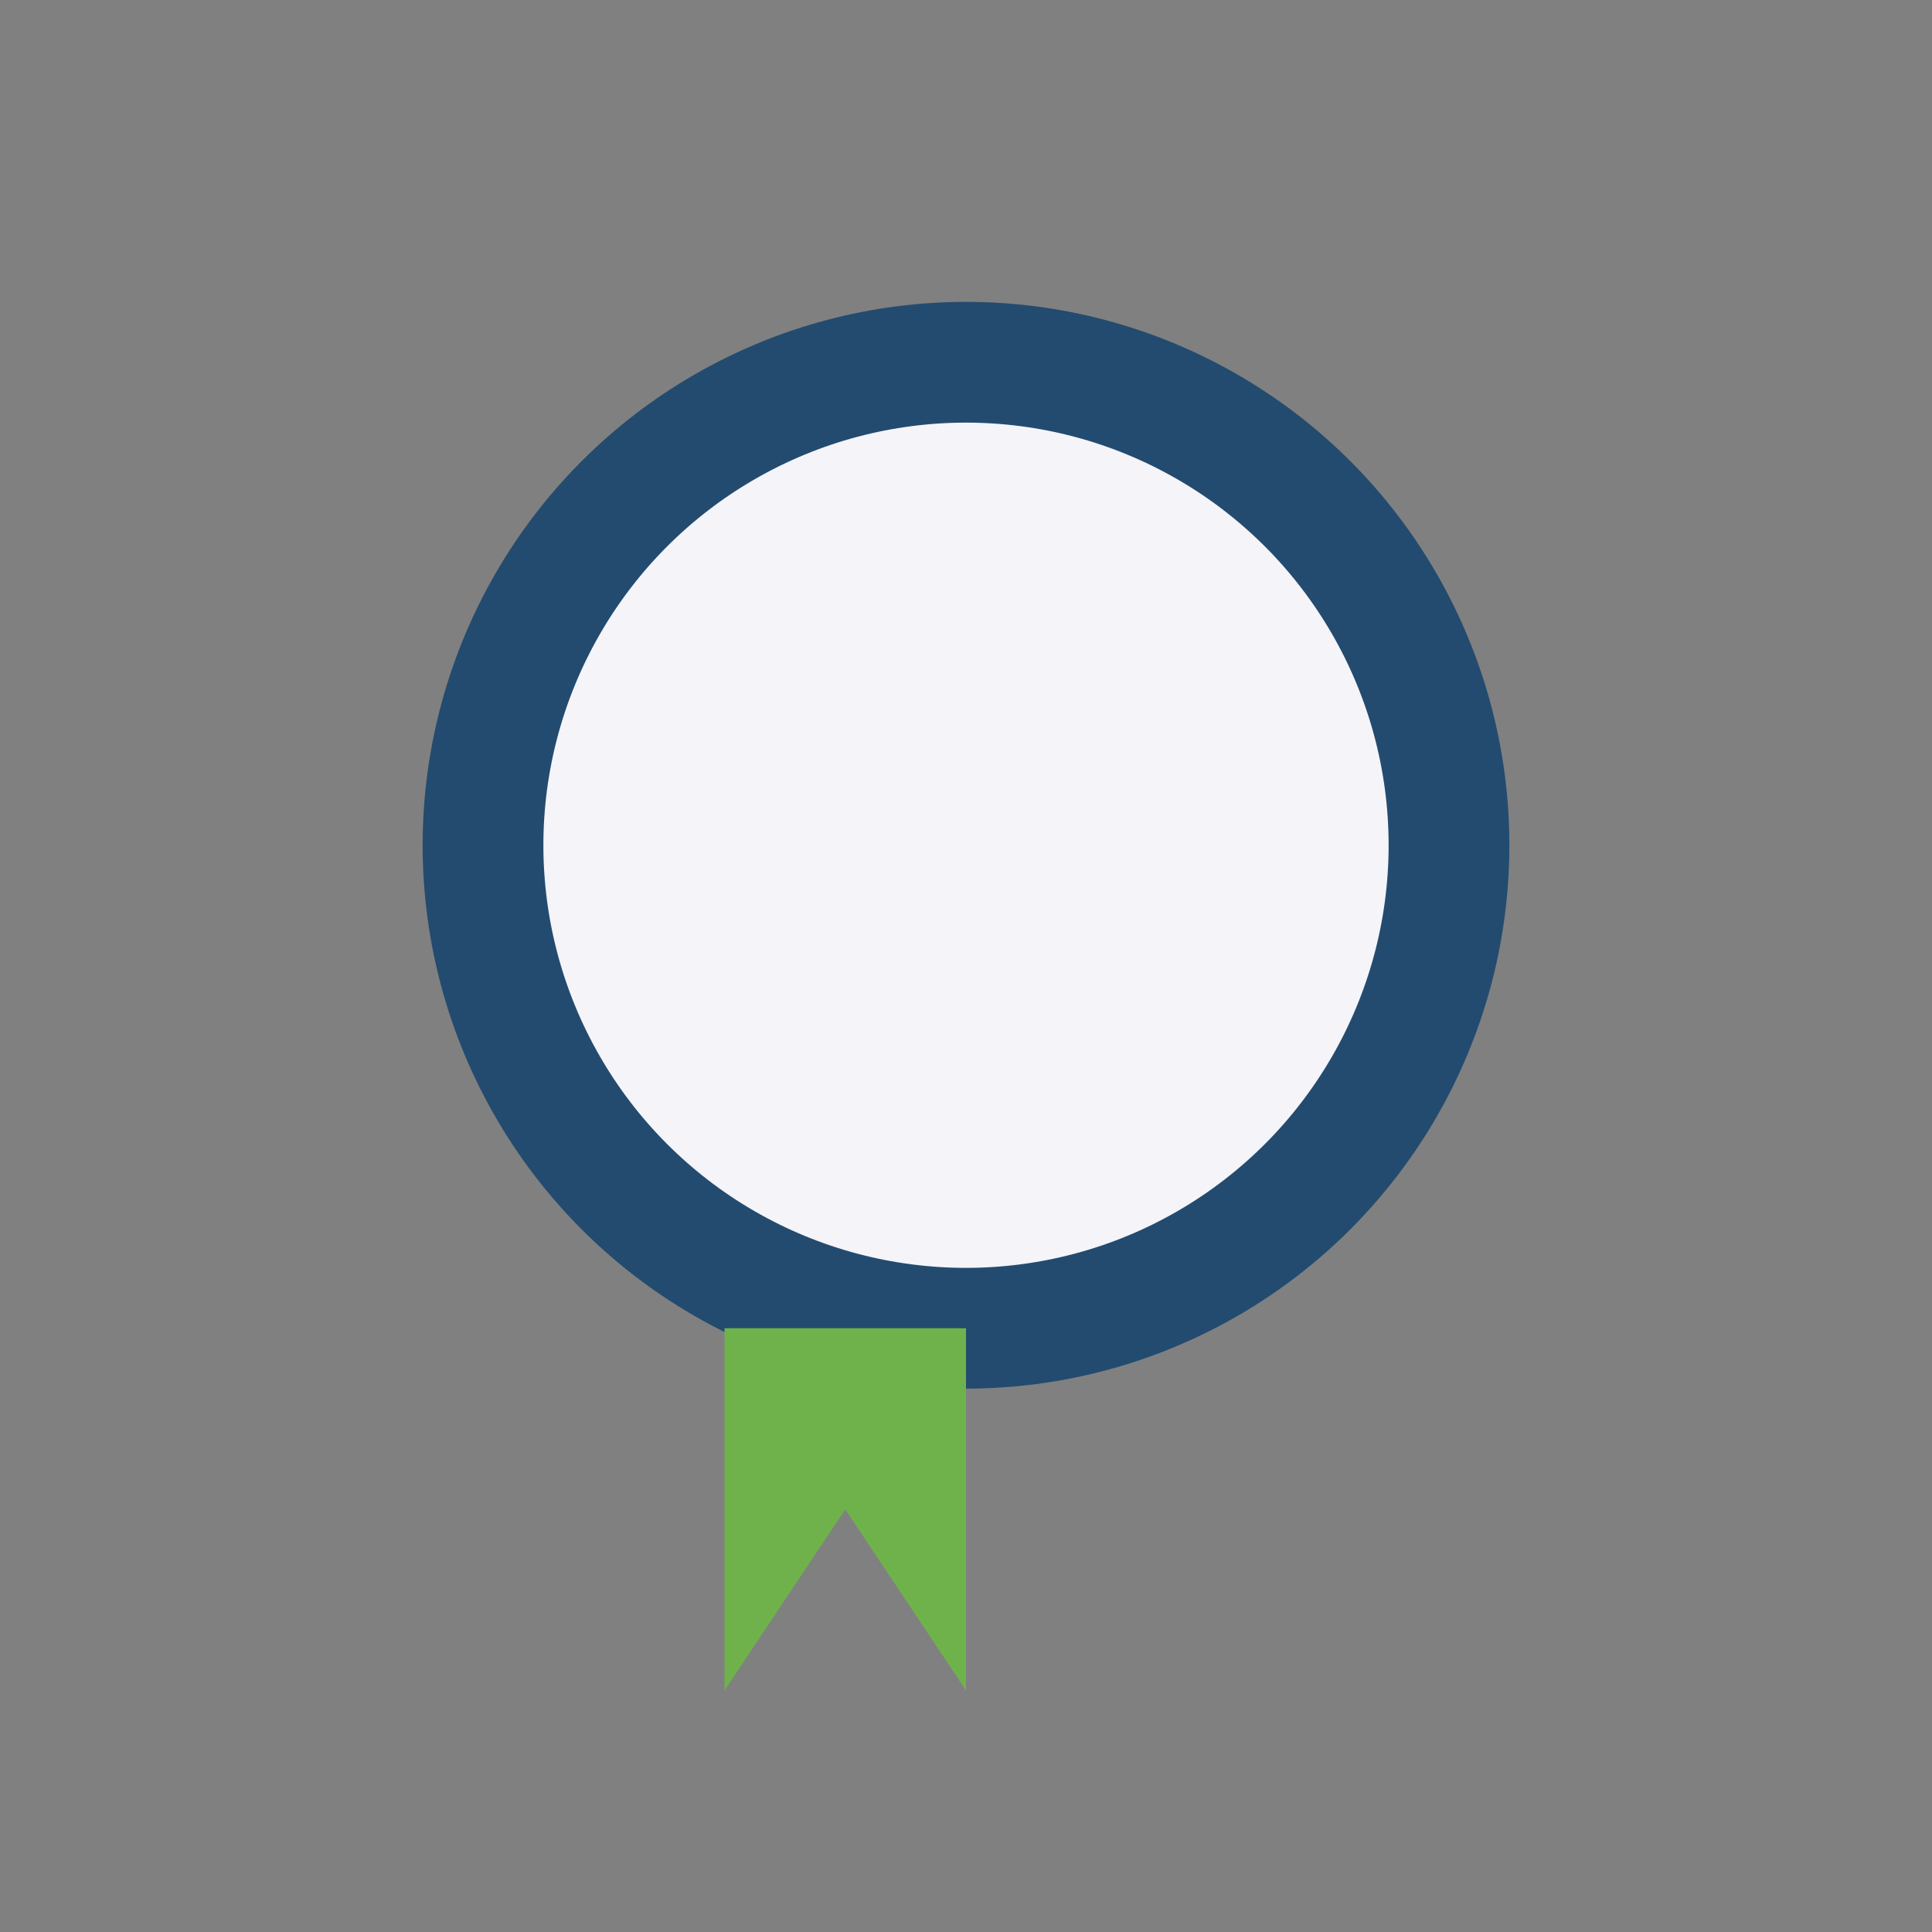 <?xml version="1.0" encoding="UTF-8"?>
<svg xmlns="http://www.w3.org/2000/svg" width="32" height="32" viewBox="0 0 32 32"><rect x="0" y="0" width="32" height="32" fill="#808080" stroke="none"/><circle cx="16" cy="14" r="8" fill="#F4F4F9" stroke="#234B6F" stroke-width="2"/><path d="M16 22v6l-2-3-2 3v-6" fill="#6FB24C"/></svg>